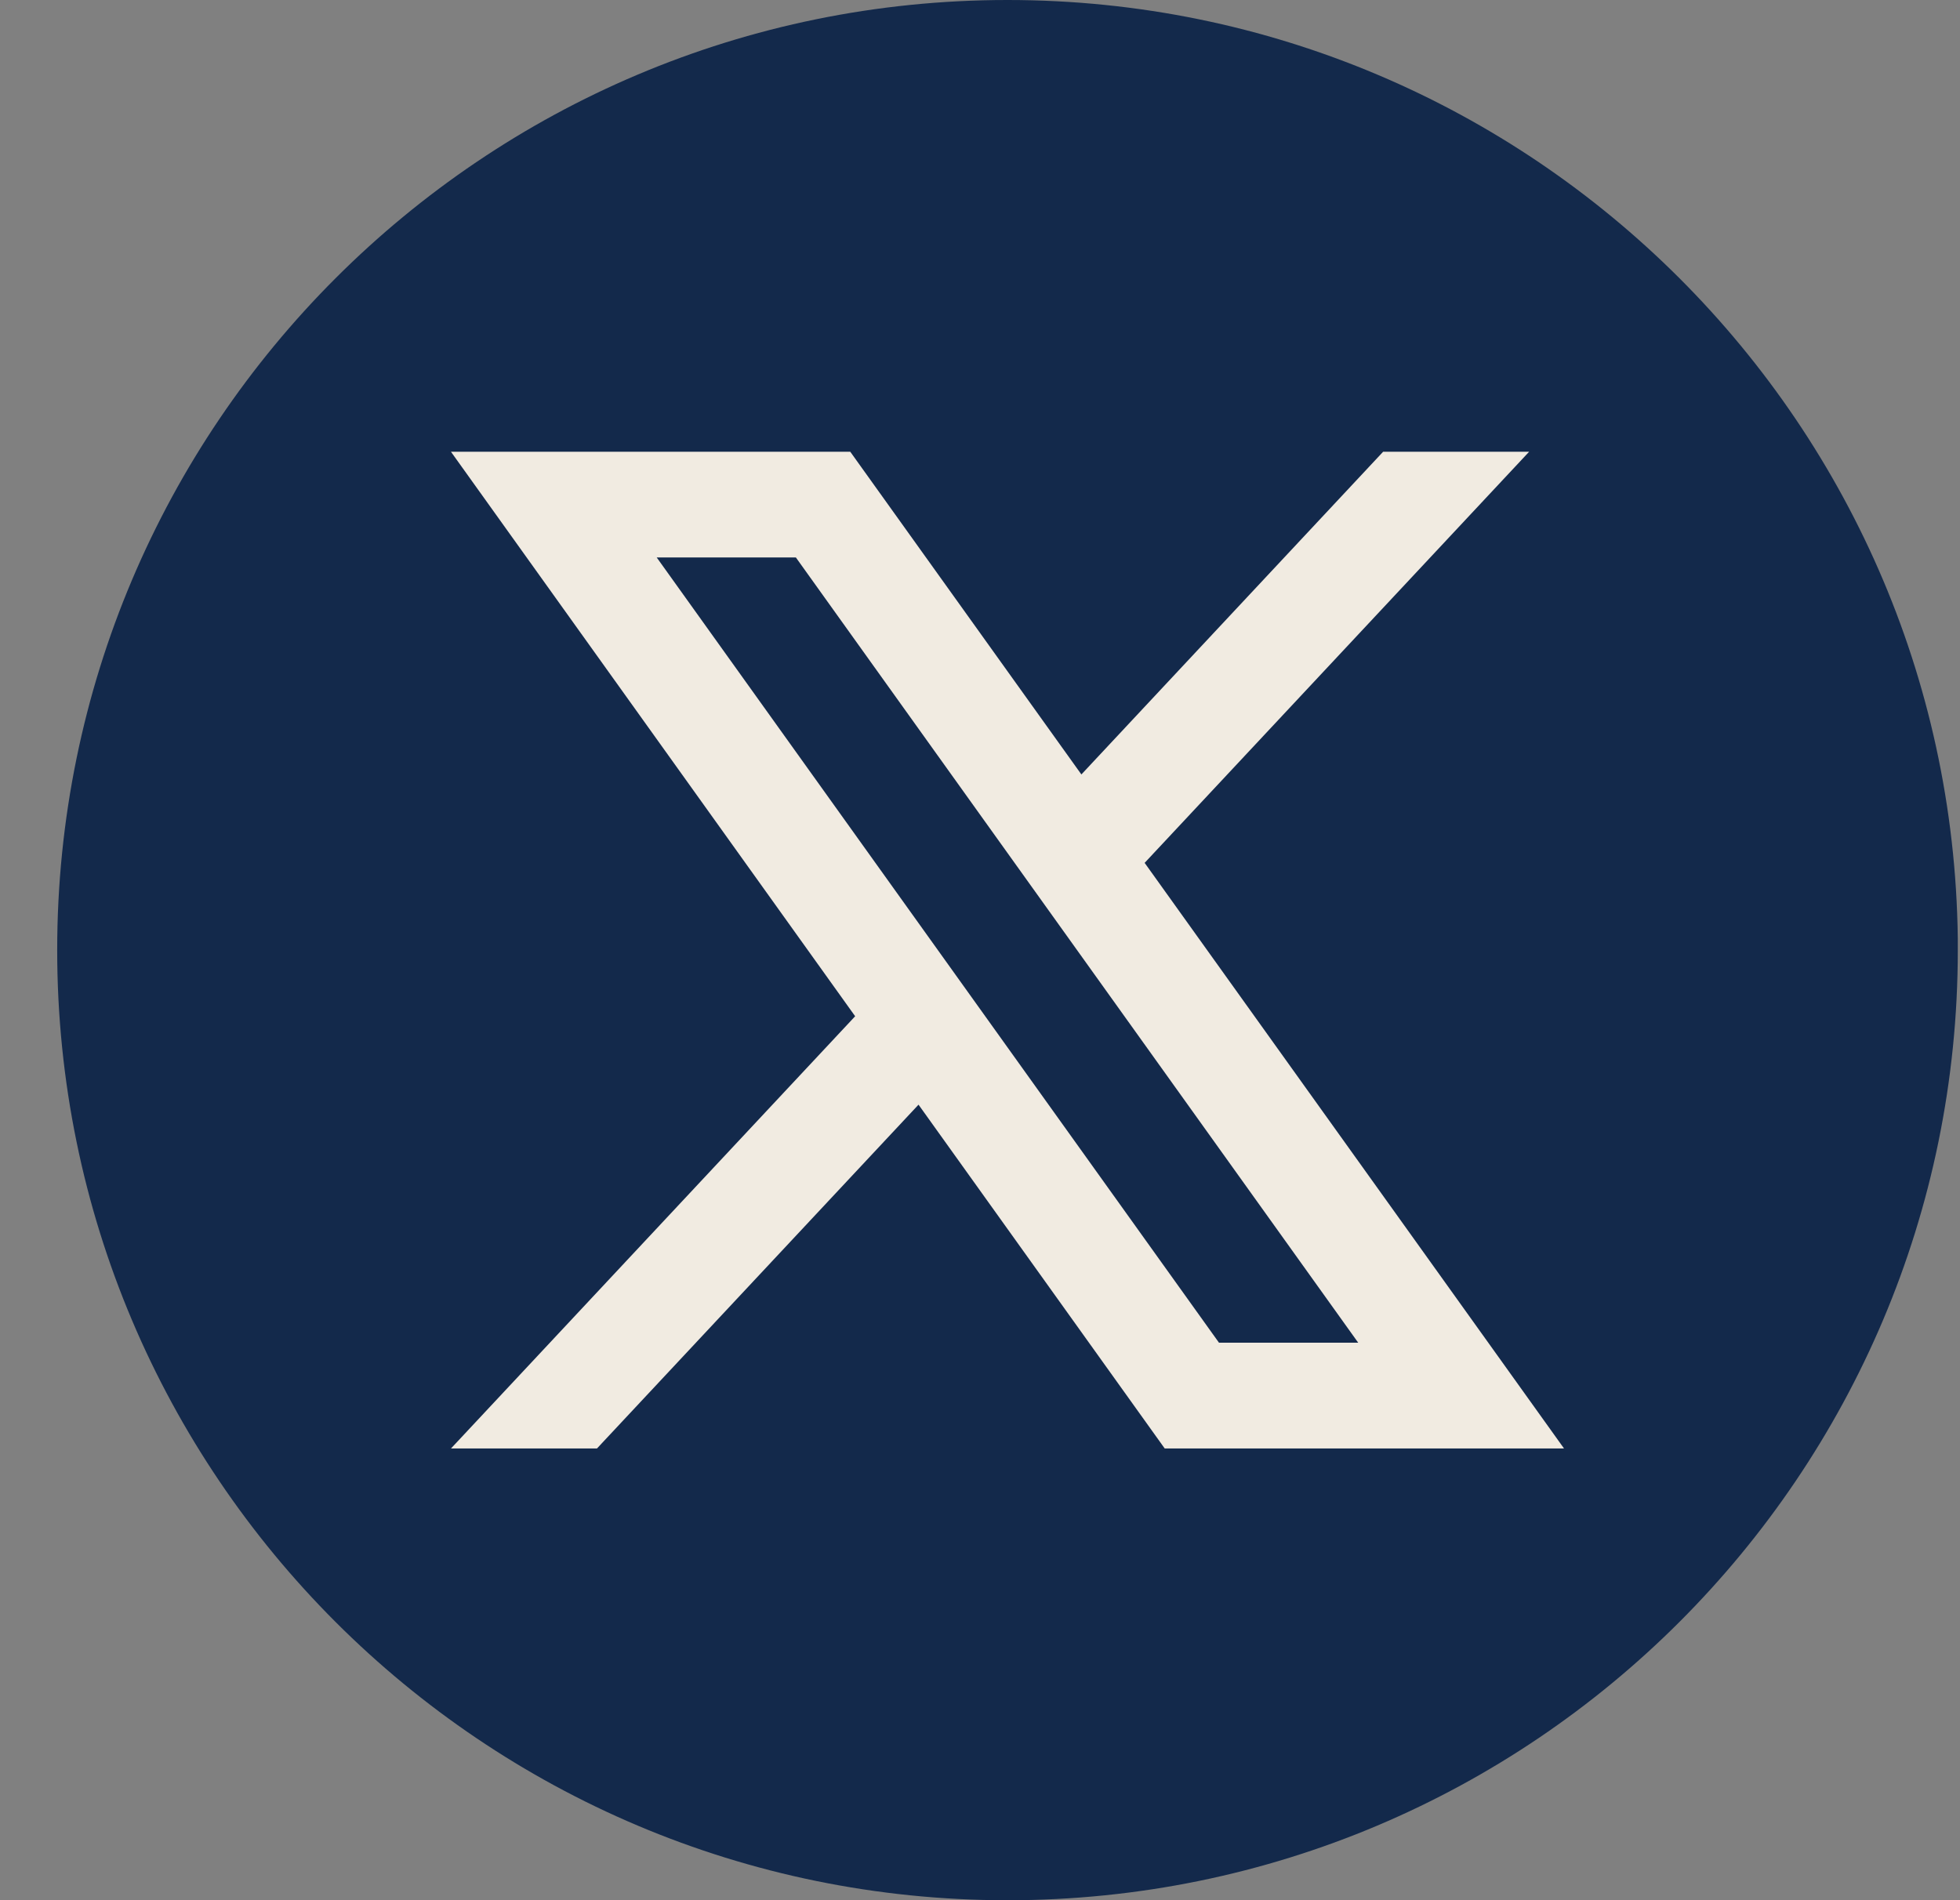 <svg width="33" height="32" viewBox="0 0 33 32" fill="none" xmlns="http://www.w3.org/2000/svg">
<rect x="0" y="0" width="33" height="32" fill="#808080" stroke="none"/>
<g clip-path="url(#clip0_2265_4707)">
<path d="M32.963 16C32.963 24.837 25.799 32.001 16.962 32.001C8.126 32 0.963 24.837 0.963 16C0.963 7.163 8.126 0 16.963 0C25.8 0 32.964 7.163 32.964 16H32.963Z" fill="#13294B"/>
<path d="M19.272 14.531L25.745 7.608H23.287L18.207 13.042L14.316 7.608H7.593L14.398 17.114L7.593 24.393H10.051L15.465 18.603L19.61 24.393H26.333L19.272 14.531V14.531ZM11.057 9.388H13.4L22.868 22.612H20.524L11.057 9.388Z" fill="#F1EBE1"/>
</g>
<defs>
<clipPath id="clip0_2265_4707">
<rect width="32" height="32" fill="white" transform="translate(0.963)"/>
</clipPath>
</defs>
</svg>
